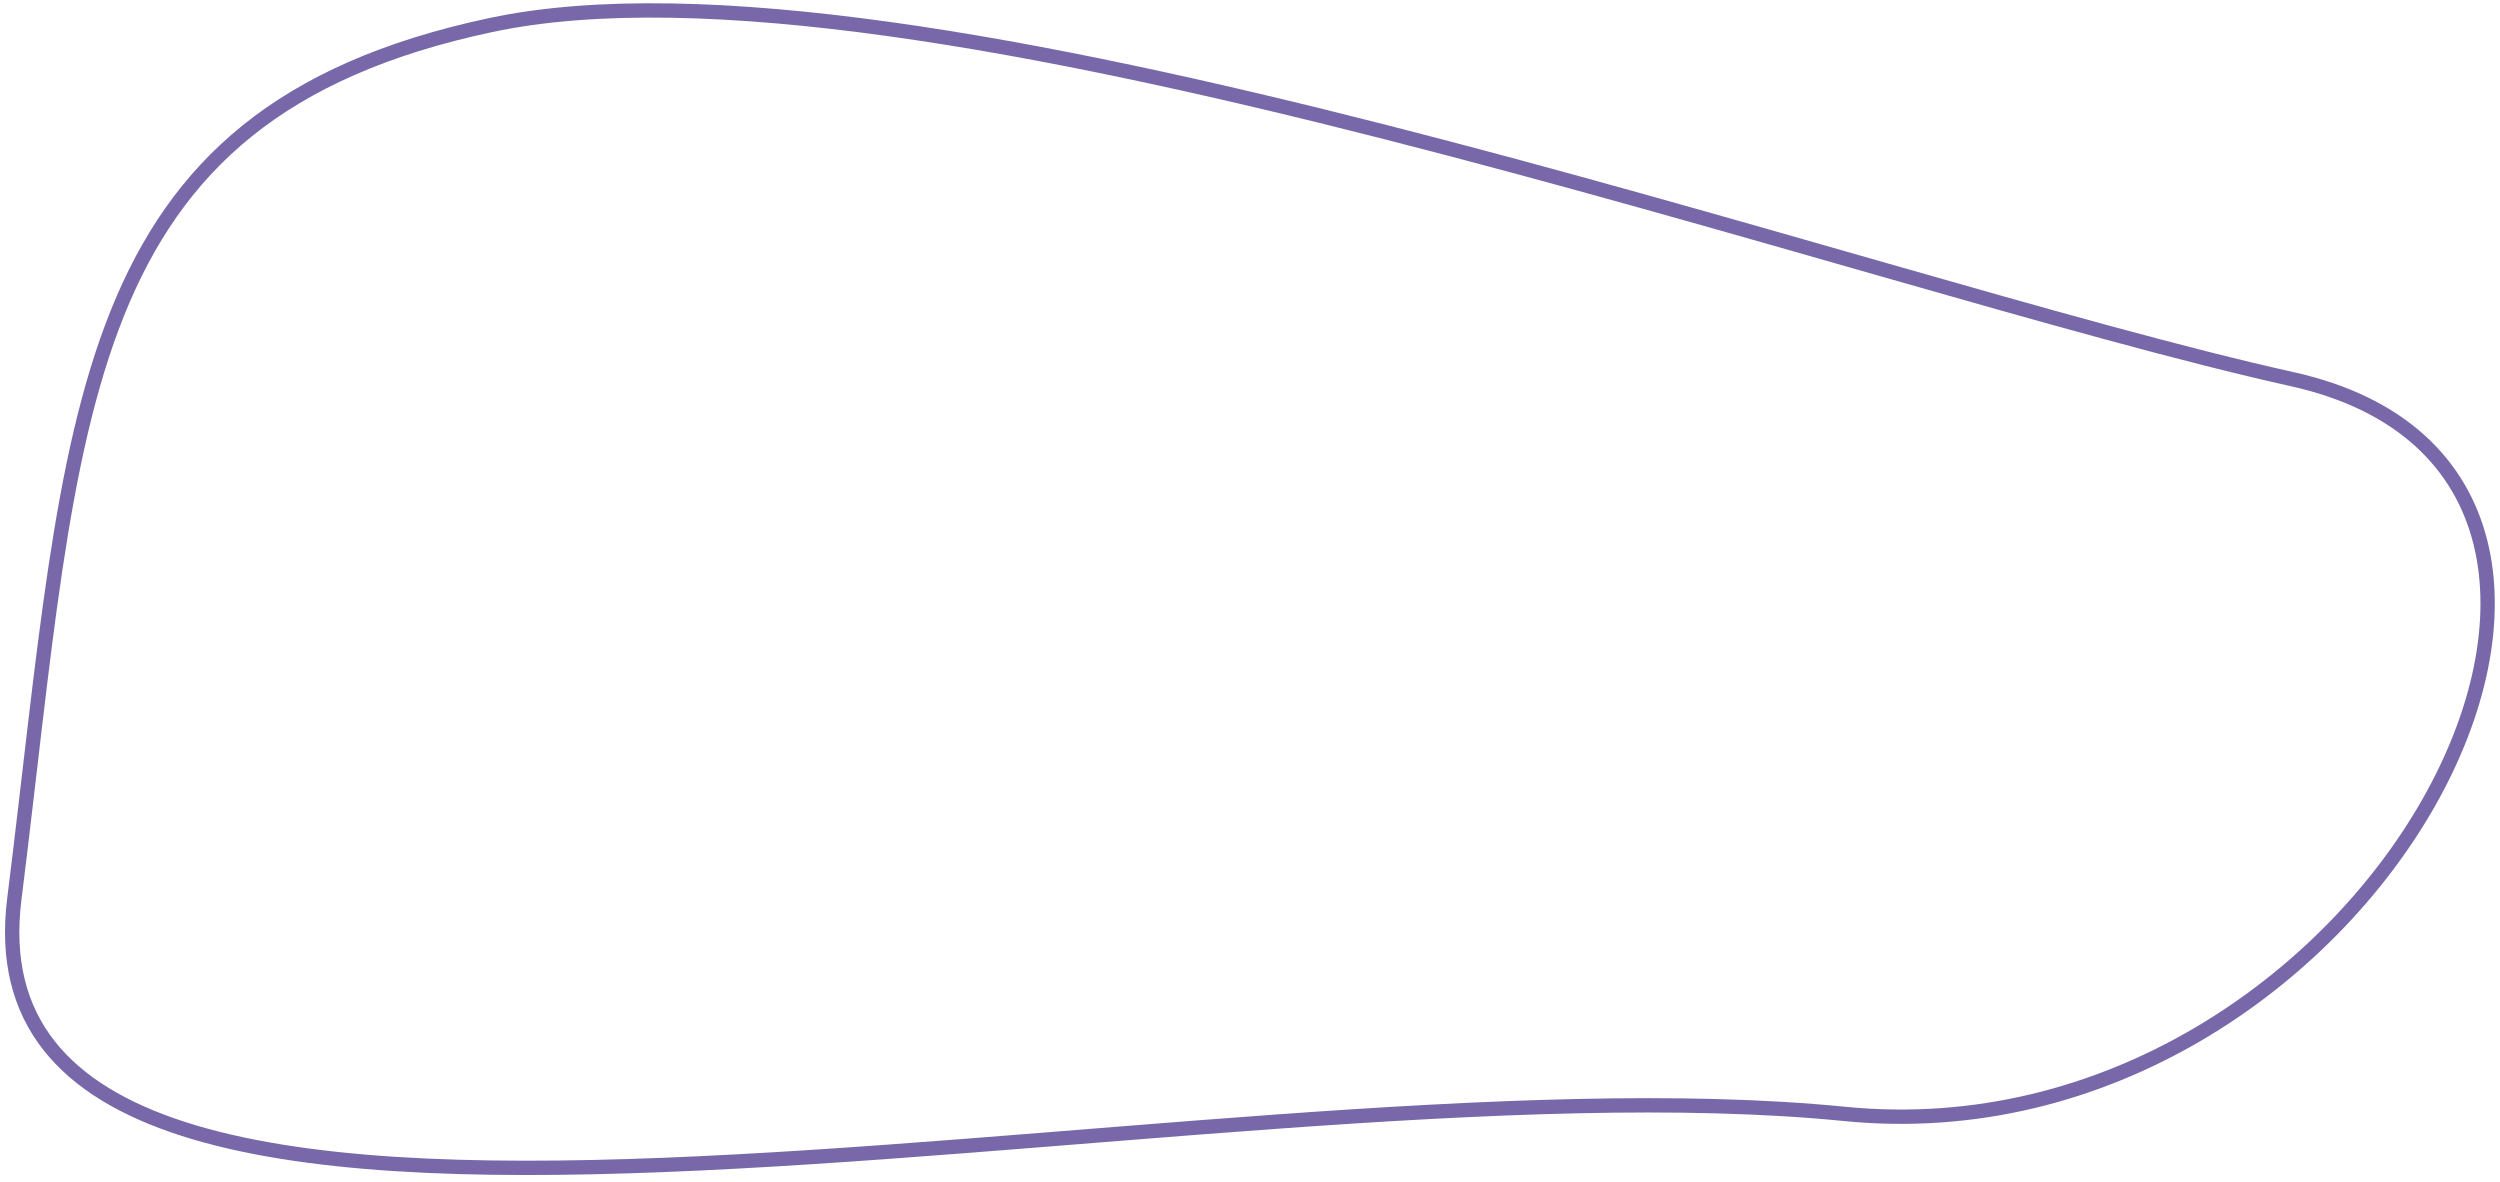 <?xml version="1.0" encoding="UTF-8"?> <svg xmlns="http://www.w3.org/2000/svg" width="349" height="165" viewBox="0 0 349 165" fill="none"><path d="M320.018 52.939C259.035 39.378 127.276 -9 68.499 3.5C9.723 16 10.5 57.5 2 125.5C-6.5 193.5 167.119 146.5 257.498 155.5C330.649 162.784 381 66.5 320.018 52.939Z" stroke="#7968A9" stroke-width="2"></path></svg> 